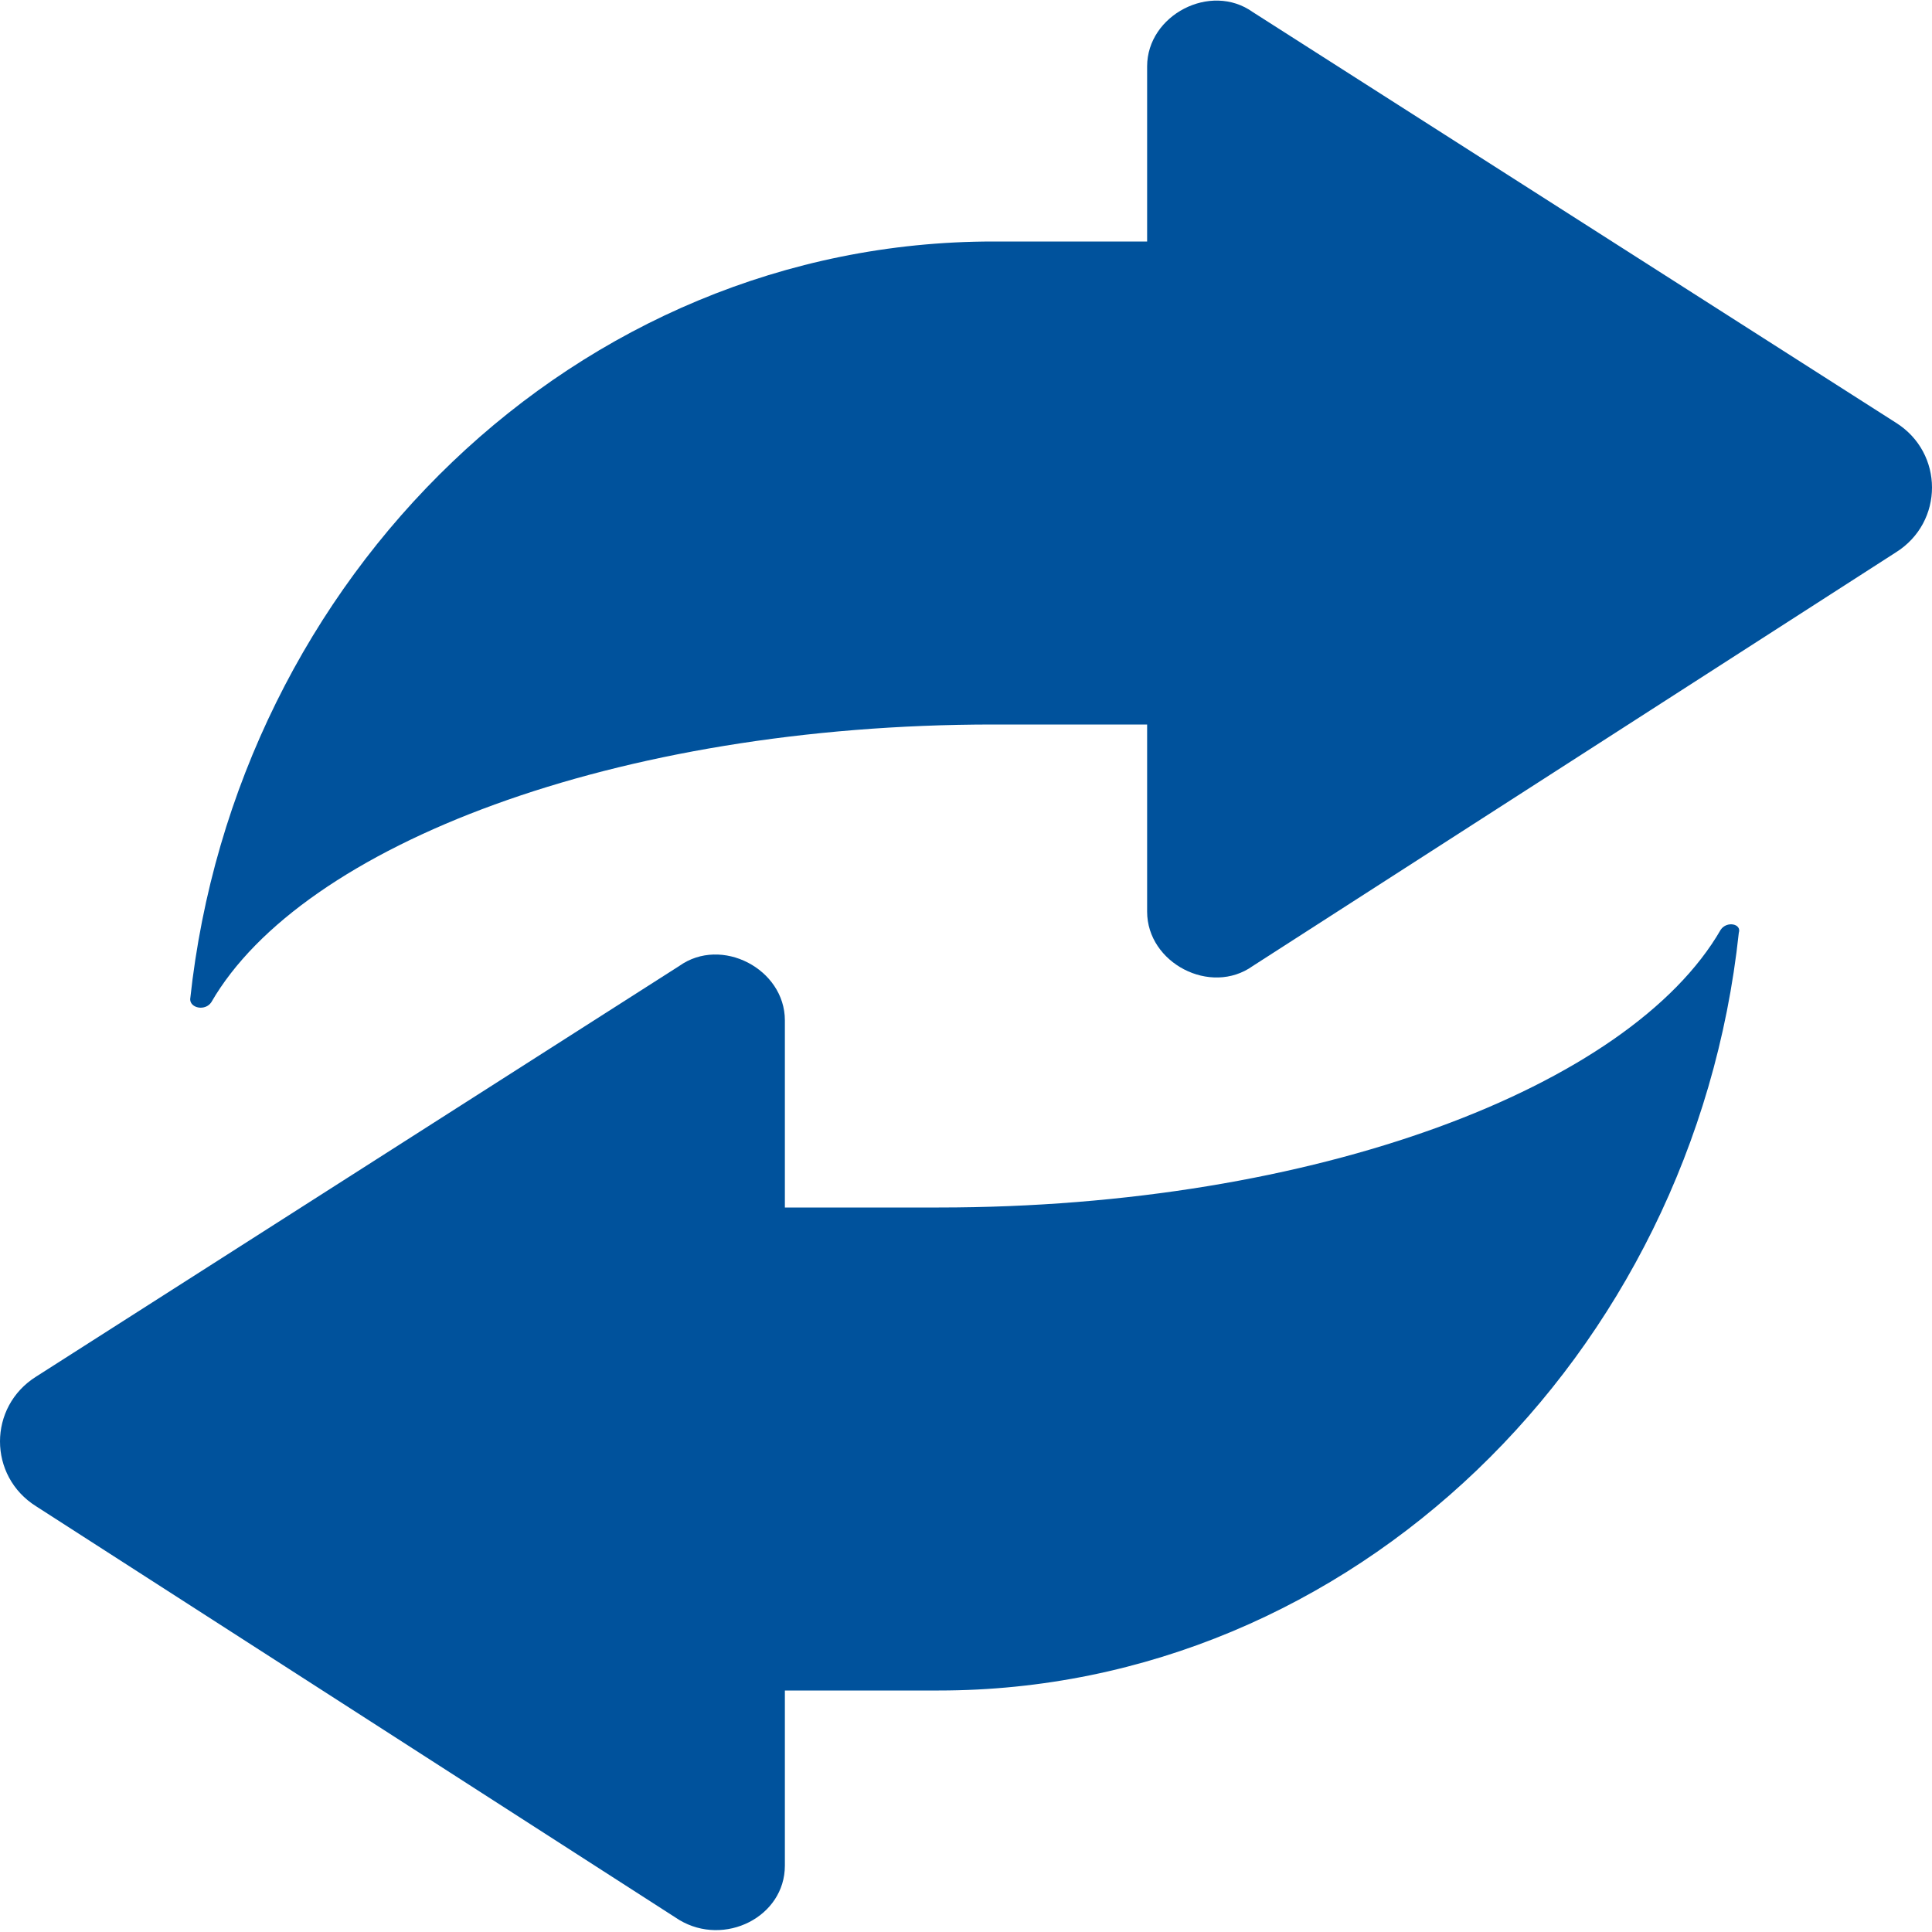 <svg version="1.1" xmlns="http://www.w3.org/2000/svg" xmlns:xlink="http://www.w3.org/1999/xlink" x="0px"
	 y="0px" viewBox="0 0 64 64" xml:space="preserve">
<style type="text/css">
	.st0{fill:#00529C;}
</style>
<g>
	<path class="st0" d="M7,33.2C10,28,20.4,24,32.9,24H38v6.2c0,1.7,2.1,2.8,3.5,1.8l21.3-13.7c1.6-1,1.6-3.3,0-4.3L41.5,0.4
		C40.1-0.6,38,0.5,38,2.2V8h-5.1C19.1,8,7.8,19.1,6.3,33.1C6.3,33.4,6.8,33.5,7,33.2z"/>
	<path class="st0" d="M57,30.8C54,36,43.6,40,31.1,40H26v-6.2c0-1.7-2.1-2.8-3.5-1.8L1.2,45.6c-1.6,1-1.6,3.3,0,4.3l21.3,13.7
		c1.5,0.9,3.5-0.1,3.5-1.8V56h5.1c13.7,0,25-11.1,26.5-25.1C57.7,30.6,57.2,30.5,57,30.8z"/>
</g>
</svg>
